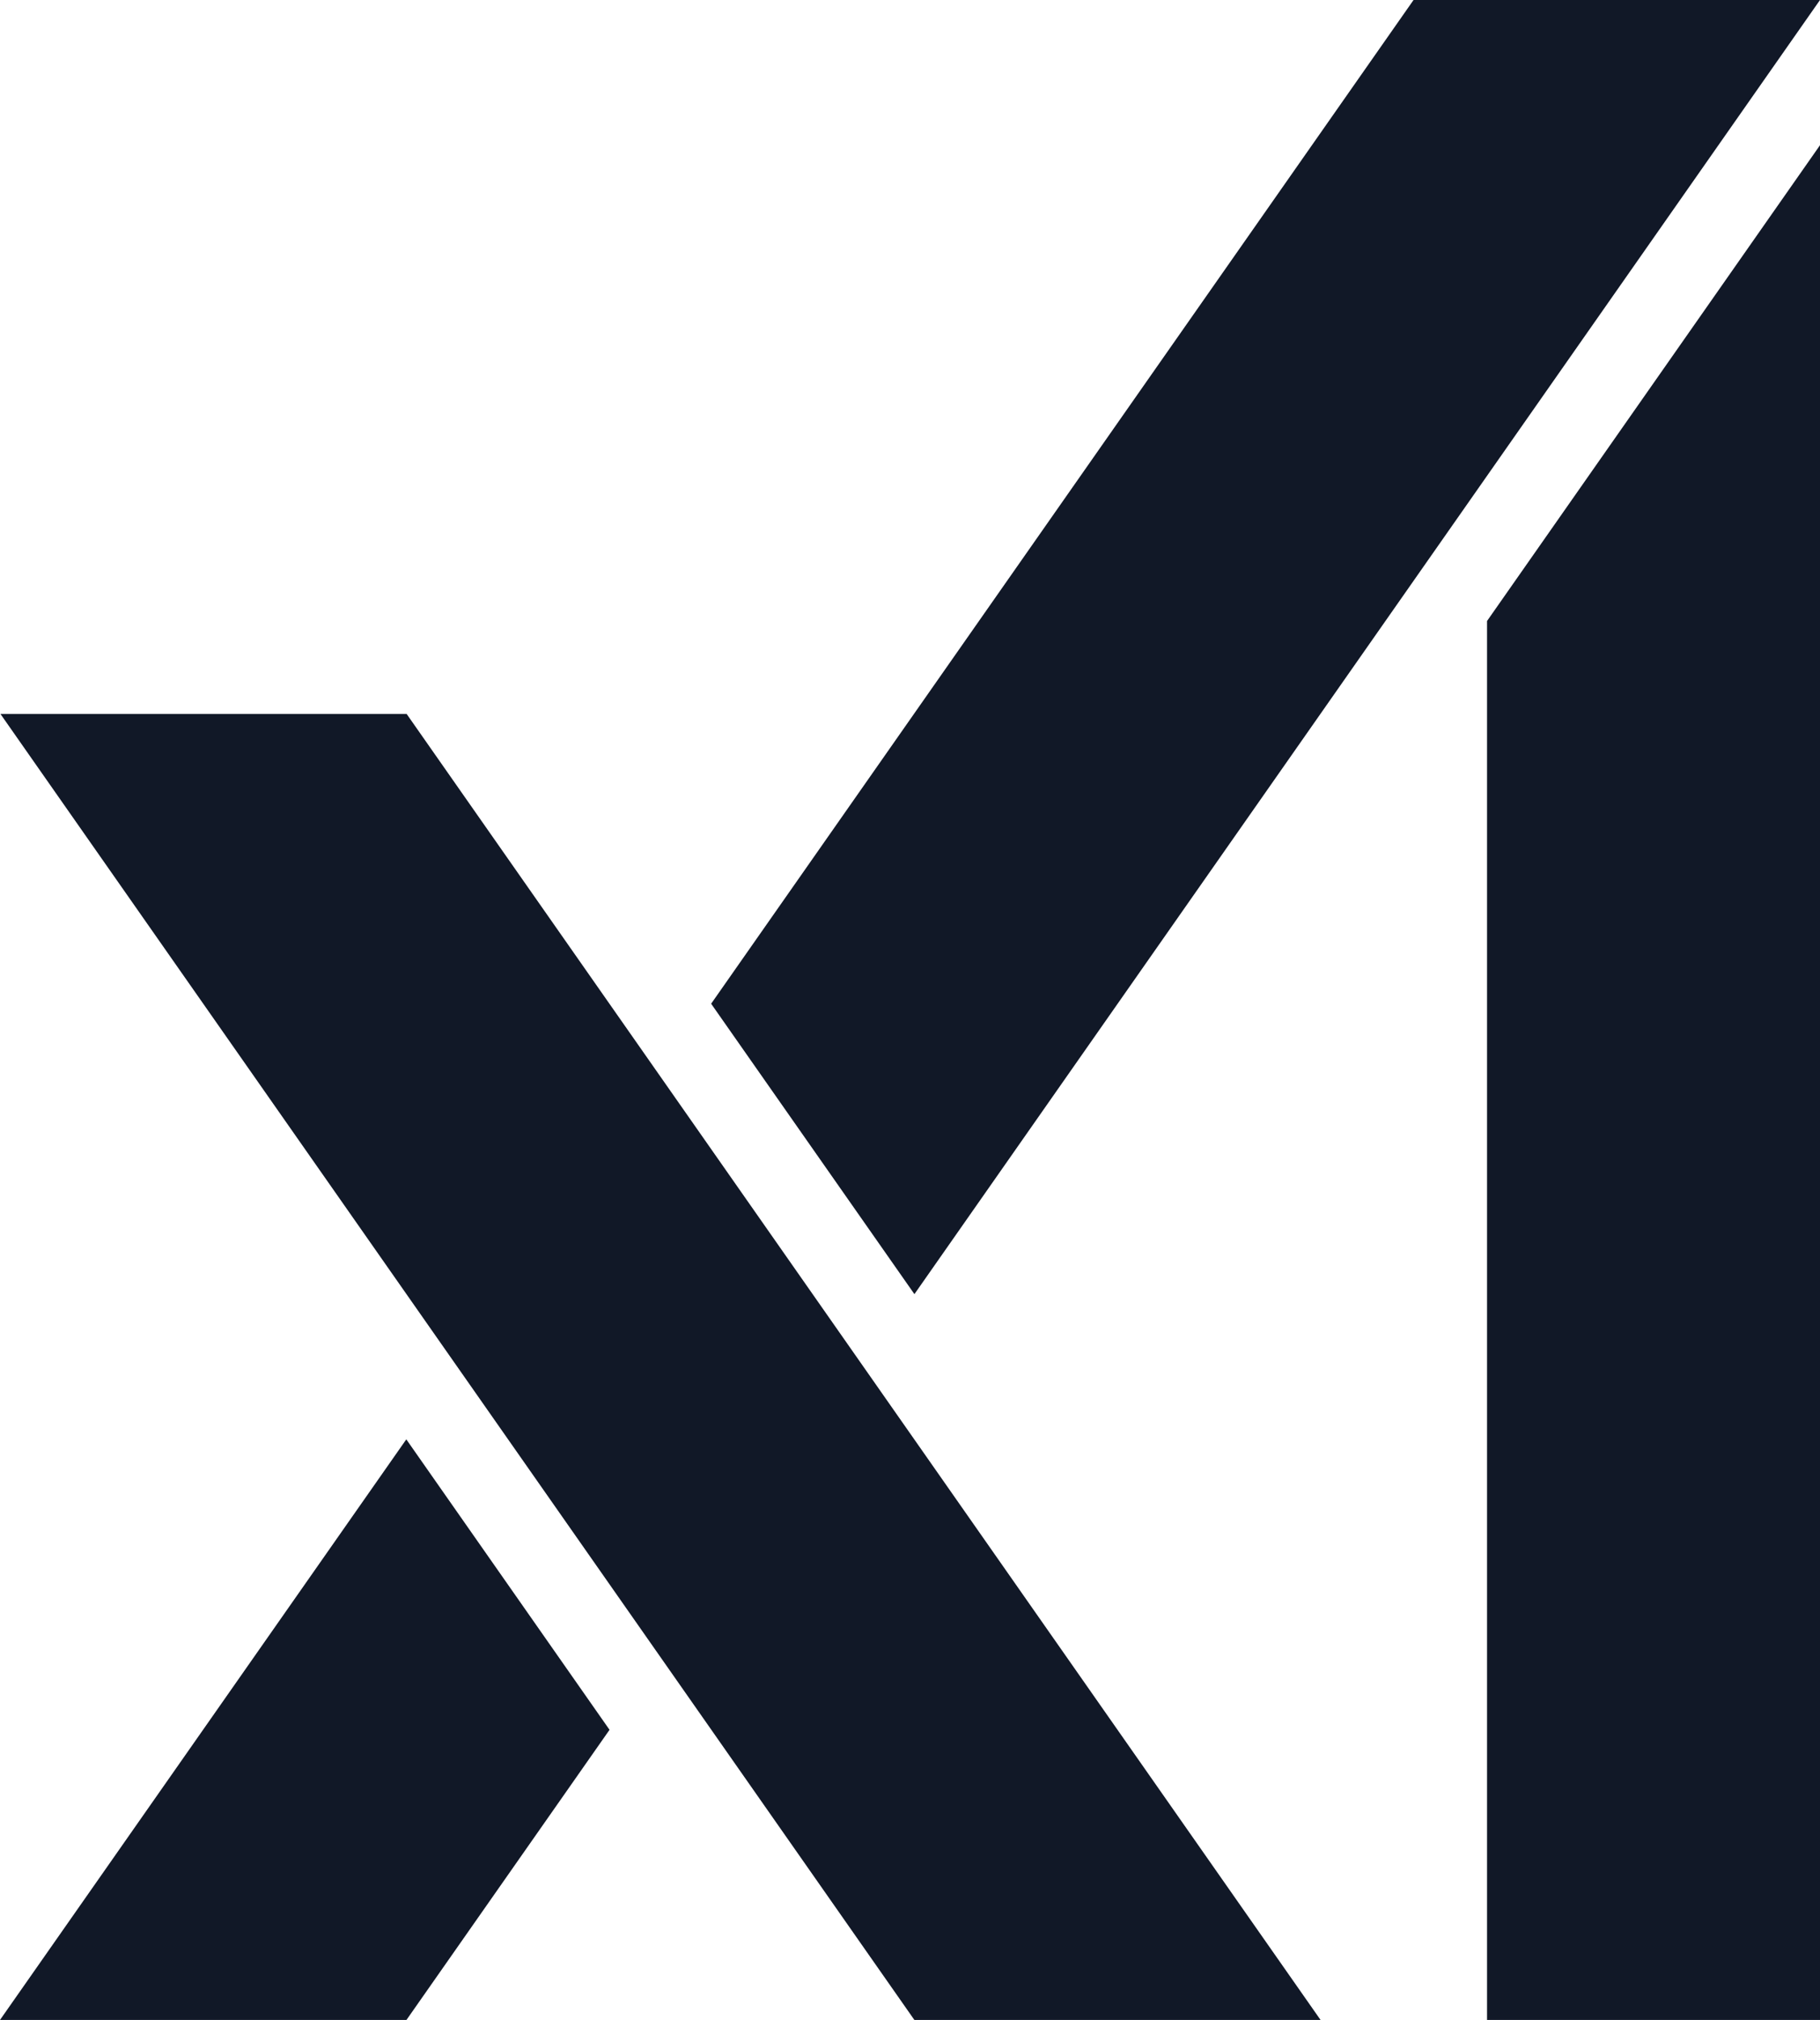 <svg xmlns="http://www.w3.org/2000/svg" viewBox="0 0 466.04 516.93">
  <polygon fill="#111827" points="0.12 182.71 234.14 516.92 338.15 516.92 104.13 182.71 0.12 182.71" />
  <polygon fill="#111827" points="0 516.92 104.08 516.92 156.08 442.67 104.04 368.34 0 516.92" />
  <polygon fill="#111827" points="466.04 0 361.96 0 182.1 256.86 234.15 331.18 466.04 0" />
  <polygon fill="#111827" points="380.78 516.92 466.04 516.92 466.04 37.16 380.78 158.92 380.78 516.92" />
</svg>
